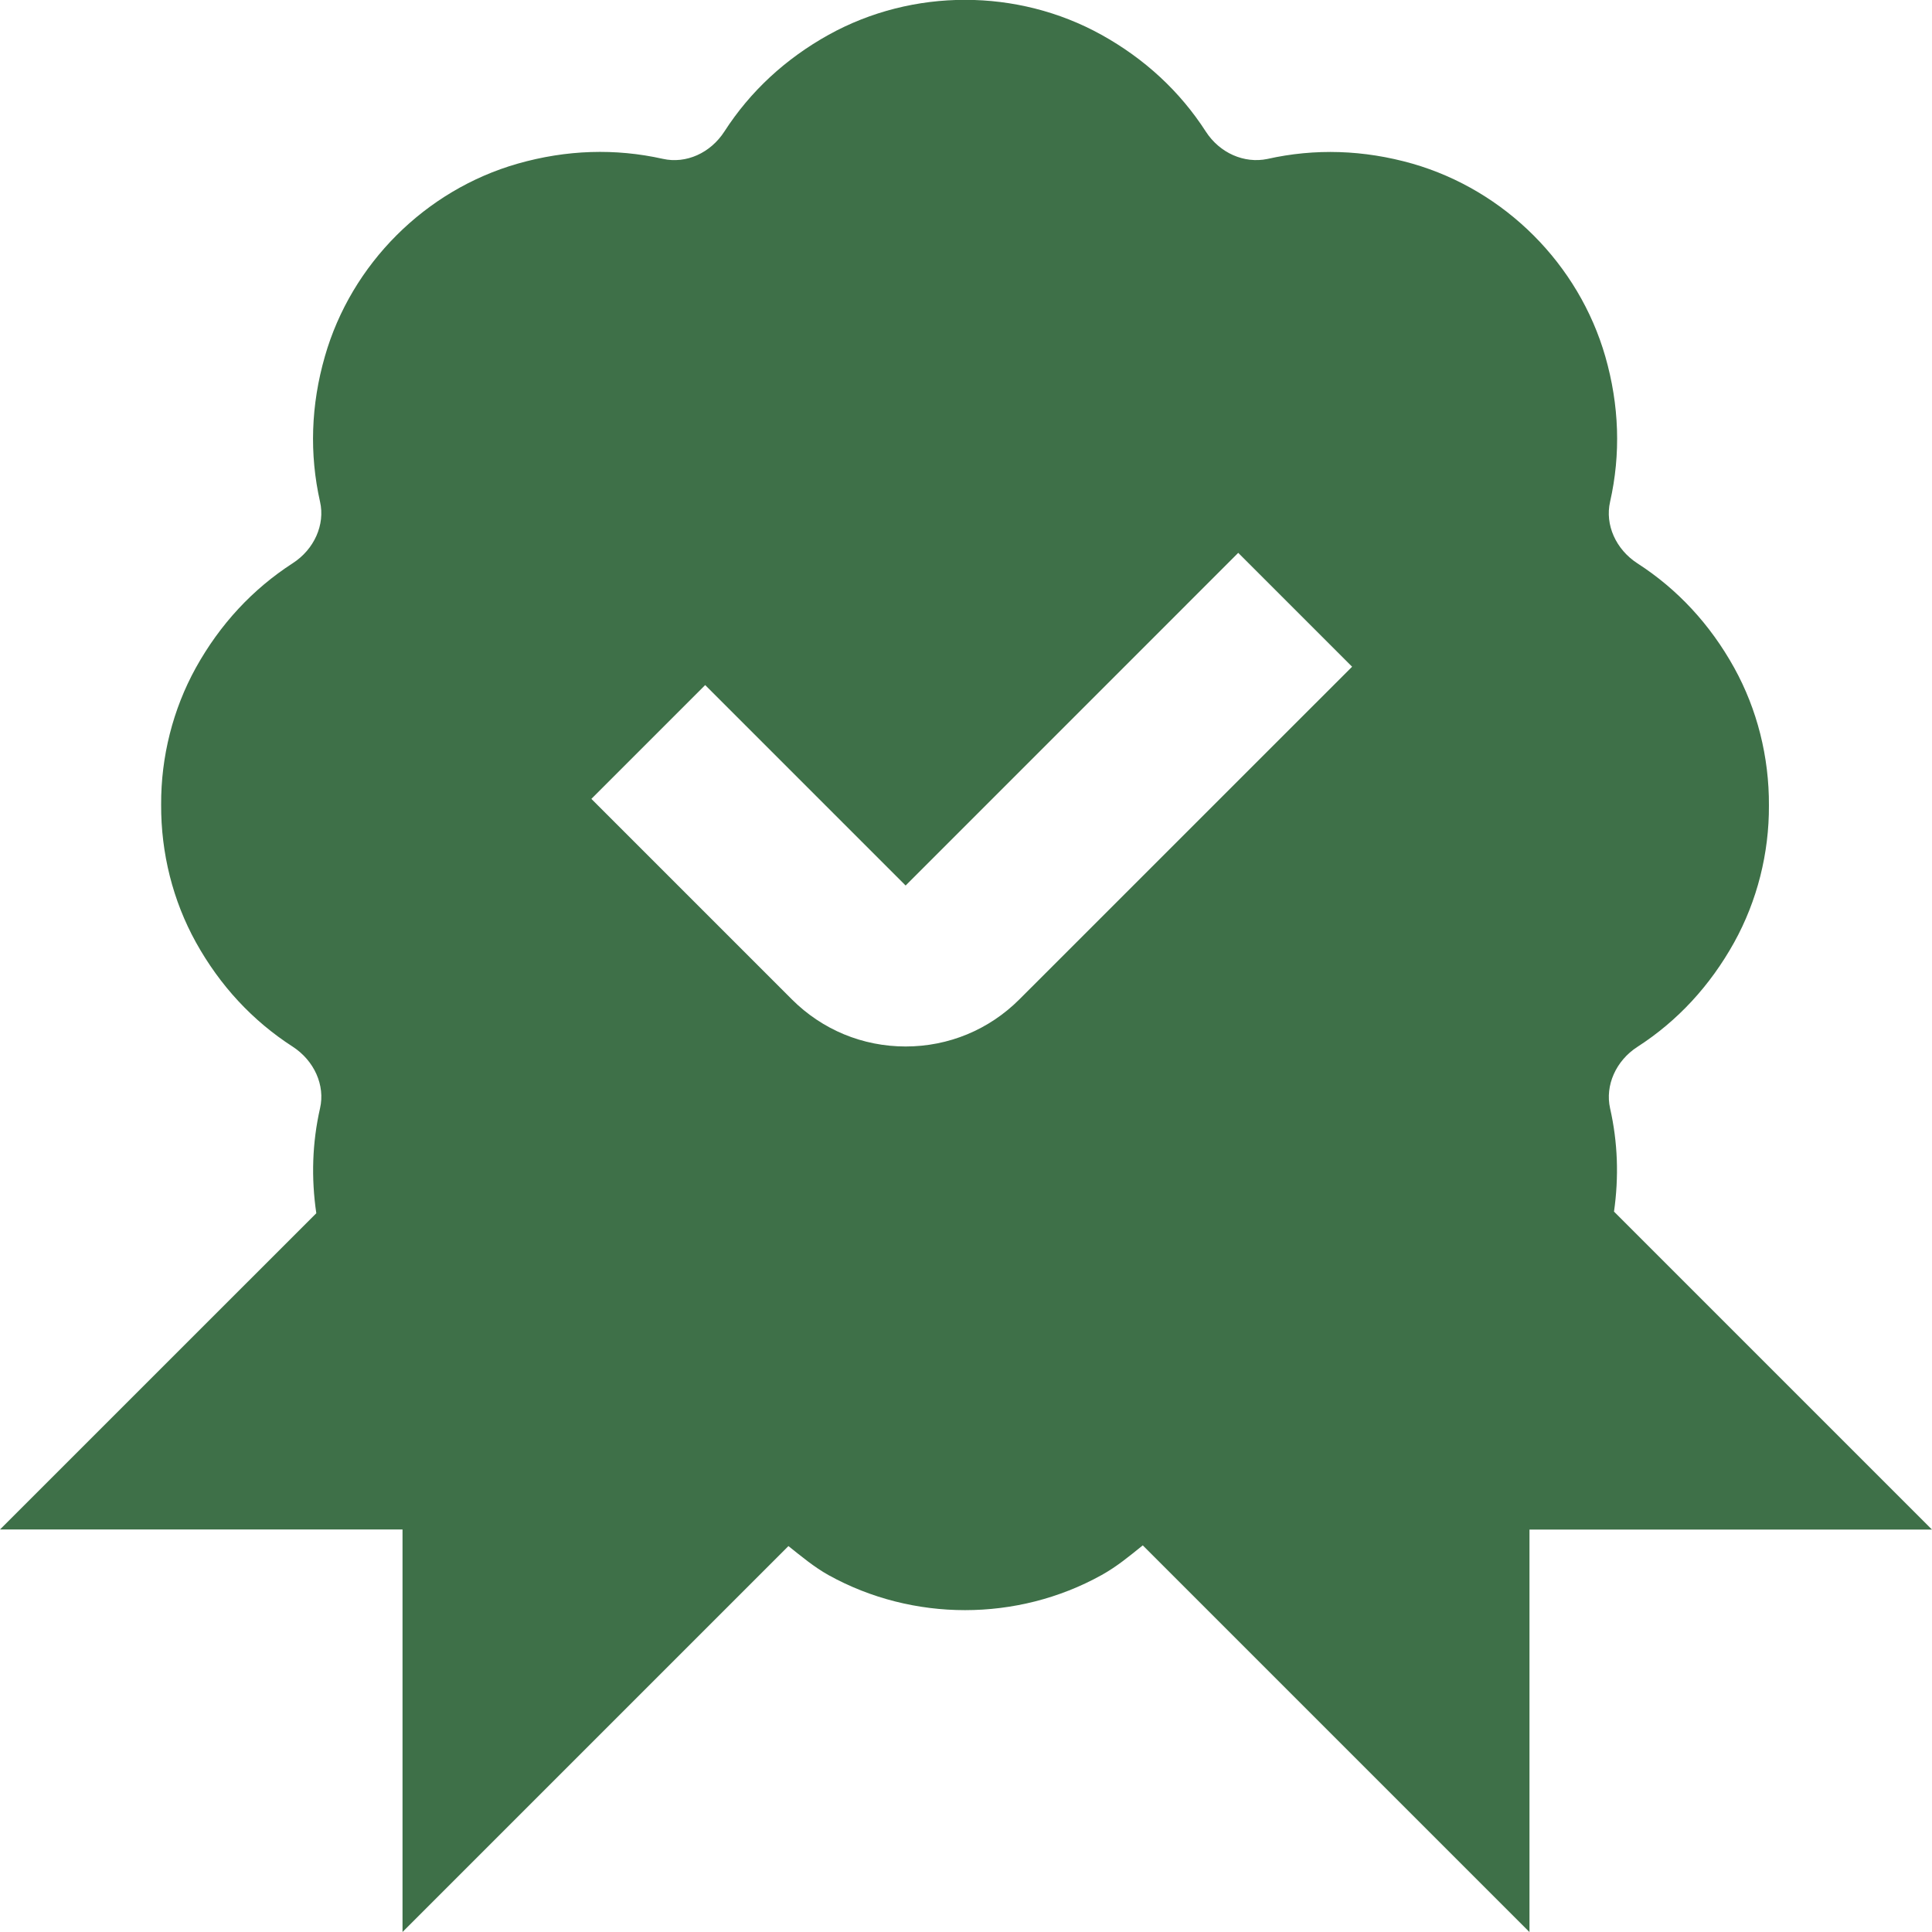 <?xml version="1.0" encoding="UTF-8"?> <svg xmlns="http://www.w3.org/2000/svg" width="32" height="32" viewBox="0 0 32 32" fill="none"><g clip-path="url(#clip0_67_12)"><path d="M26.733 20.068C26.815 19.493 26.796 18.921 26.668 18.357C26.583 17.979 26.764 17.569 27.121 17.339C27.785 16.911 28.324 16.328 28.724 15.608C29.104 14.921 29.303 14.133 29.299 13.341C29.303 12.536 29.104 11.748 28.724 11.061C28.325 10.341 27.785 9.759 27.121 9.331C26.764 9.1 26.581 8.692 26.668 8.311C26.847 7.52 26.82 6.712 26.589 5.905C26.149 4.375 24.927 3.152 23.395 2.711C22.587 2.481 21.779 2.456 20.991 2.633C20.608 2.712 20.203 2.536 19.972 2.179C19.544 1.515 18.963 0.976 18.243 0.576C16.851 -0.195 15.119 -0.196 13.725 0.576C13.008 0.975 12.427 1.513 11.999 2.177C11.768 2.535 11.364 2.717 10.979 2.631C10.192 2.455 9.383 2.48 8.573 2.711C7.043 3.149 5.819 4.373 5.381 5.903C5.149 6.711 5.123 7.521 5.301 8.311C5.387 8.689 5.205 9.099 4.848 9.329C4.183 9.759 3.644 10.34 3.244 11.06C2.864 11.747 2.665 12.535 2.669 13.327C2.665 14.132 2.864 14.92 3.245 15.608C3.644 16.327 4.184 16.908 4.848 17.336C5.205 17.568 5.388 17.976 5.301 18.356C5.171 18.928 5.153 19.511 5.239 20.095L0 25.333H6.667V32L13.059 25.608C13.272 25.777 13.48 25.953 13.727 26.091C14.423 26.476 15.204 26.669 15.984 26.669C16.764 26.669 17.547 26.476 18.244 26.089C18.497 25.949 18.711 25.771 18.928 25.596L25.333 32.001V25.335H32L26.733 20.068ZM16.885 16.552C16.381 17.056 15.712 17.333 15 17.333C14.288 17.333 13.619 17.056 13.115 16.552L9.795 13.232L11.68 11.347L15 14.667L20.509 9.157L22.395 11.043L16.885 16.552Z" fill="#3E7048"></path></g><defs><clipPath id="clip0_67_12"><rect width="32" height="32" fill="white"></rect></clipPath></defs></svg> 